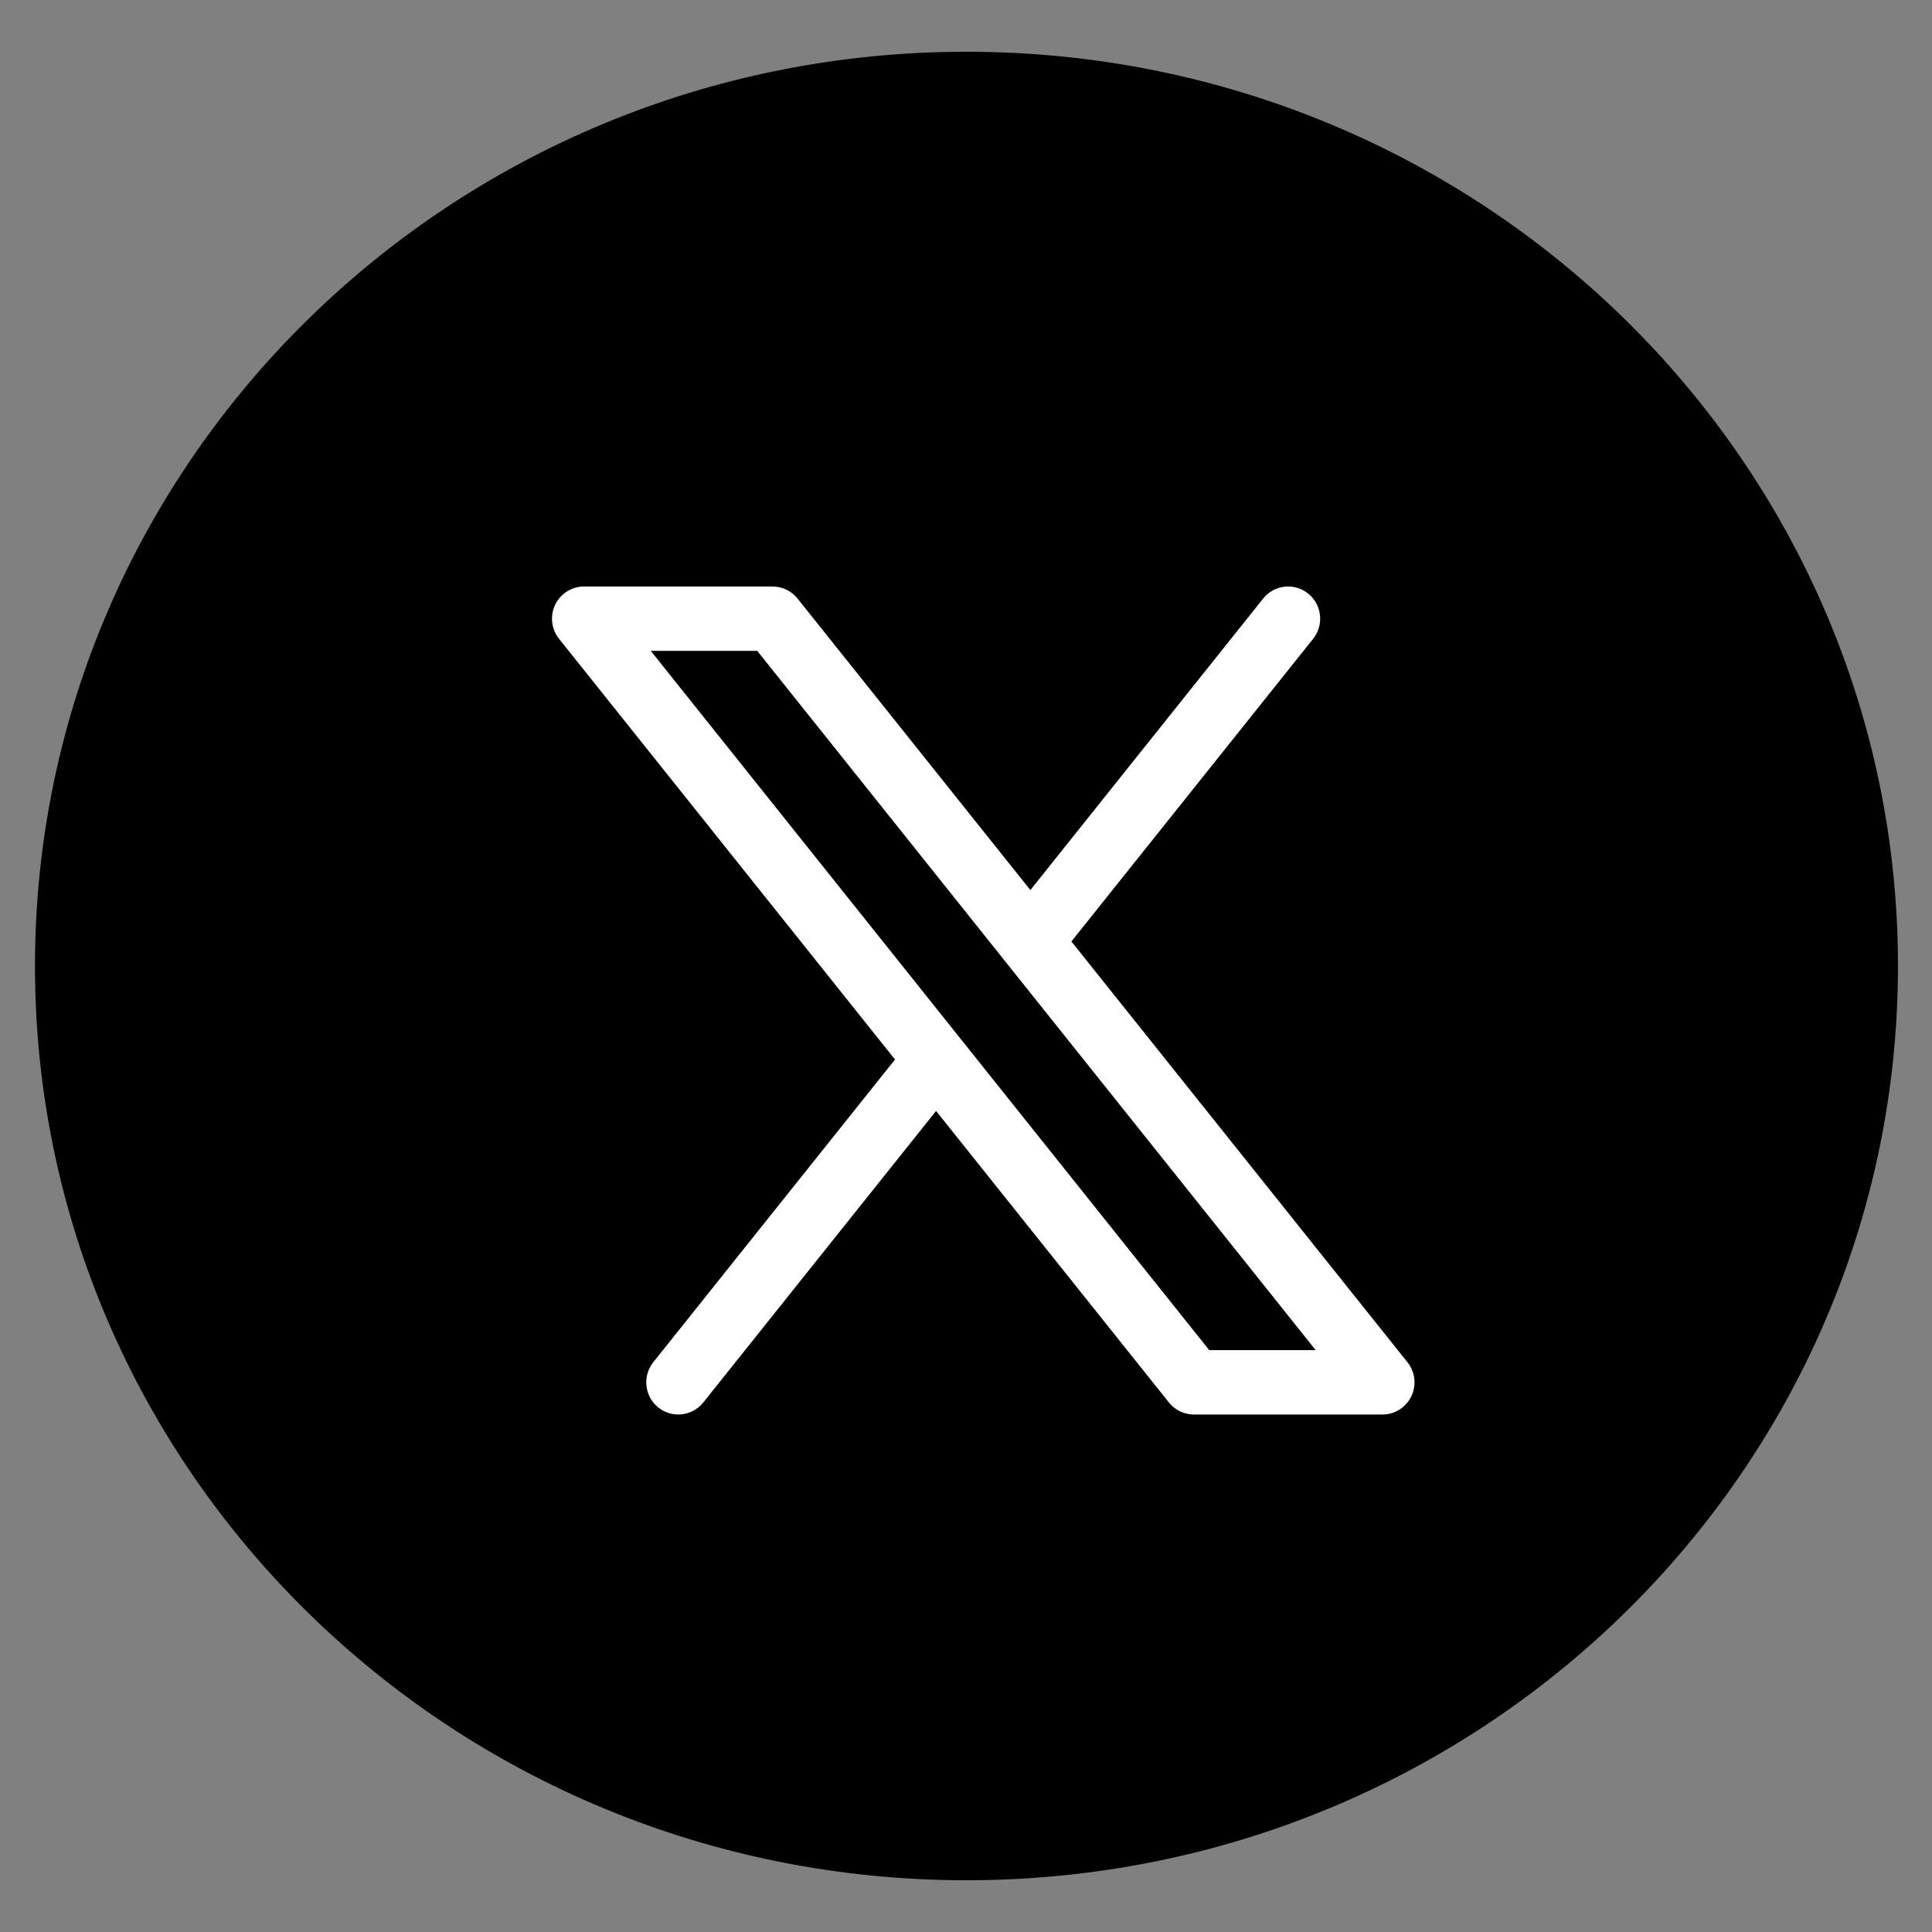 <svg width="47" height="47" viewBox="0 0 47 47" fill="none" xmlns="http://www.w3.org/2000/svg">
<rect x="0" y="0" width="47" height="47" fill="#808080" stroke="none"/>
<path d="M46.172 23.5C46.172 35.776 36.034 45.741 23.512 45.741C10.989 45.741 0.851 35.776 0.851 23.5C0.851 11.224 10.989 1.259 23.512 1.259C36.034 1.259 46.172 11.224 46.172 23.5Z" fill="black"/>
<path d="M26.064 22.903L31.945 15.54C32.214 15.203 32.16 14.71 31.824 14.44C31.489 14.17 30.999 14.223 30.729 14.561L25.066 21.653L19.402 14.561C19.254 14.376 19.031 14.268 18.794 14.268H14.207C13.908 14.268 13.635 14.441 13.505 14.712C13.376 14.983 13.412 15.305 13.6 15.54L21.773 25.775L15.893 33.138C15.624 33.475 15.678 33.968 16.013 34.239C16.157 34.354 16.329 34.411 16.5 34.411C16.729 34.411 16.955 34.31 17.109 34.118L22.772 27.026L28.436 34.118C28.584 34.303 28.807 34.411 29.043 34.411H33.63H33.632C34.062 34.411 34.411 34.06 34.411 33.628C34.411 33.428 34.336 33.246 34.214 33.108L26.064 22.903ZM29.417 32.845L15.831 15.833H18.421L32.007 32.845H29.417Z" fill="white"/>
</svg>
